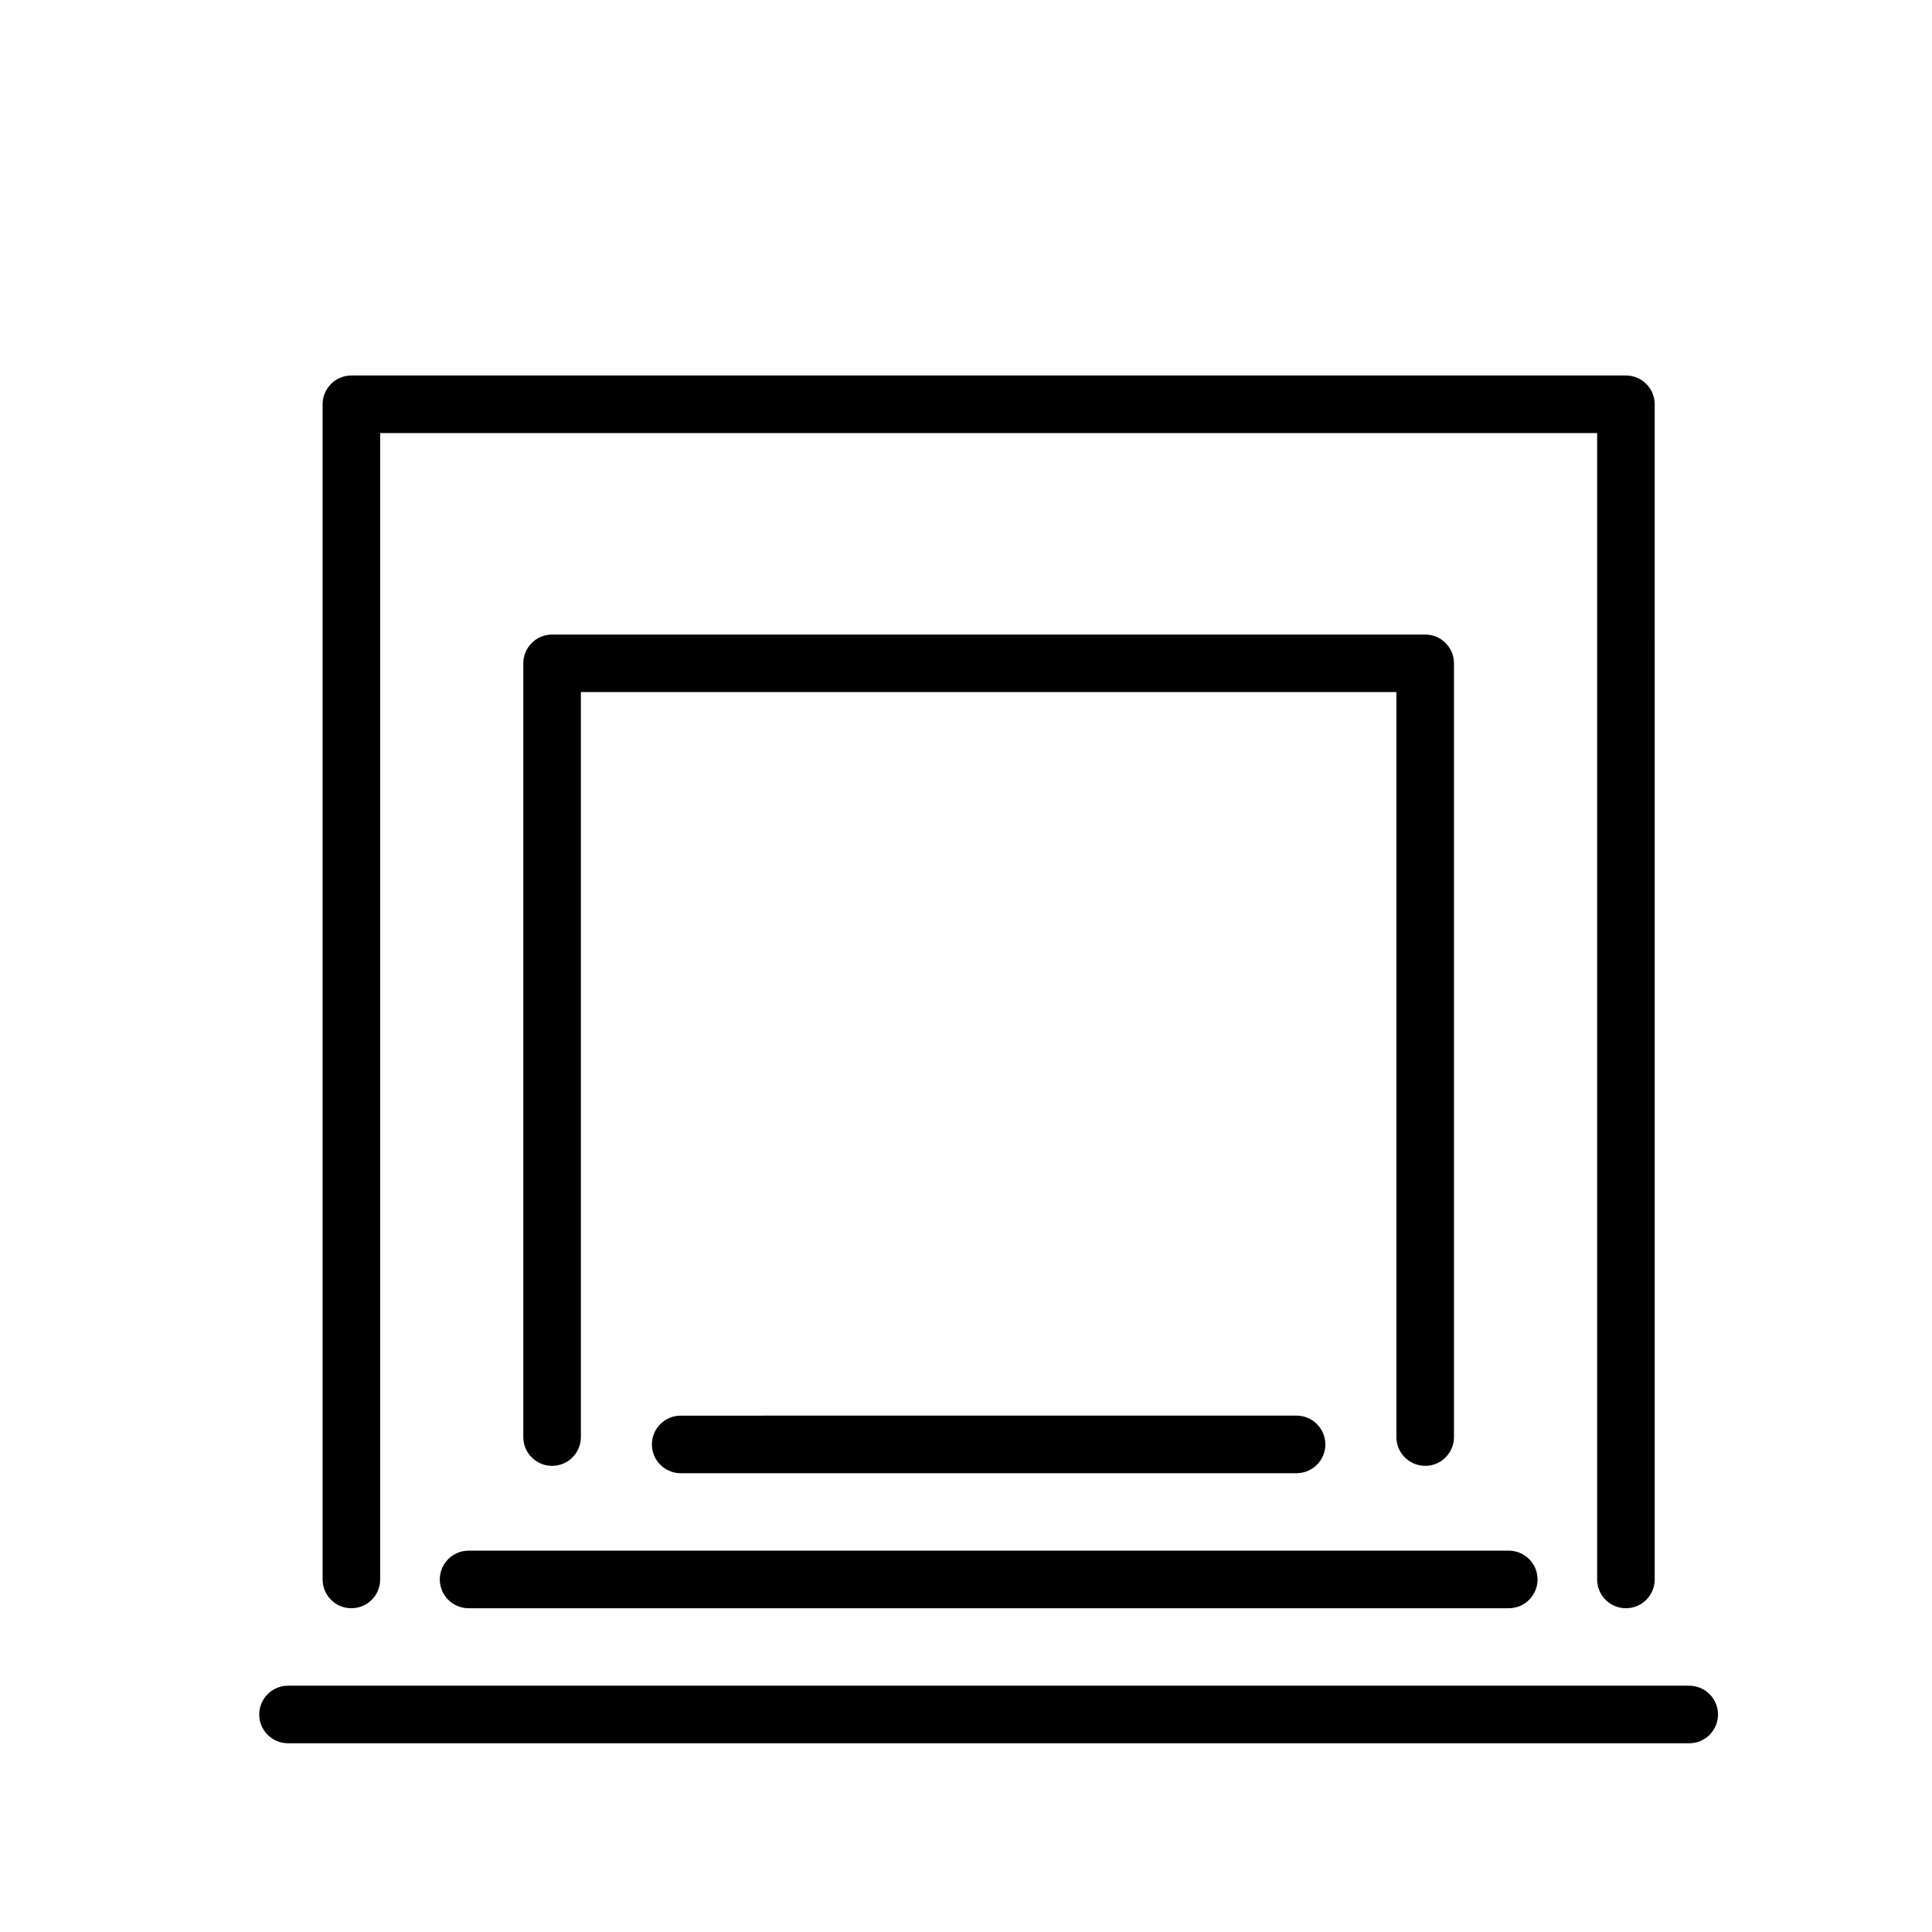 <?xml version="1.0" encoding="UTF-8"?>
<!-- Uploaded to: ICON Repo, www.svgrepo.com, Generator: ICON Repo Mixer Tools -->
<svg fill="#000000" width="800px" height="800px" version="1.1" viewBox="144 144 512 512" xmlns="http://www.w3.org/2000/svg">
 <g>
  <path d="m591.67 590.73h-371.34c-4.215 0-7.629 3.418-7.629 7.629s3.414 7.629 7.629 7.629h371.33c4.215 0 7.629-3.418 7.629-7.629s-3.414-7.629-7.625-7.629z"/>
  <path d="m260.55 562.57c0 4.211 3.414 7.629 7.629 7.629h275.66c4.215 0 7.629-3.418 7.629-7.629 0-4.211-3.414-7.629-7.629-7.629h-275.66c-4.215 0-7.629 3.418-7.629 7.629z"/>
  <path d="m324.39 519.16c-4.215 0-7.629 3.418-7.629 7.629 0 4.211 3.414 7.629 7.629 7.629l163.21-0.004c4.215 0 7.629-3.418 7.629-7.629s-3.414-7.629-7.629-7.629z"/>
  <path d="m237.12 570.2c4.215 0 7.629-3.418 7.629-7.629v-303.8h322.51v303.8c0 4.211 3.414 7.629 7.629 7.629 4.215 0 7.629-3.418 7.629-7.629l-0.004-311.43c0-4.211-3.414-7.629-7.629-7.629h-337.76c-4.215 0-7.629 3.418-7.629 7.629v311.43c0 4.211 3.418 7.629 7.629 7.629z"/>
  <path d="m521.69 532.47c4.215 0 7.629-3.418 7.629-7.629v-205.05c0-4.211-3.414-7.629-7.629-7.629h-231.38c-4.215 0-7.629 3.418-7.629 7.629v205.05c0 4.211 3.414 7.629 7.629 7.629s7.629-3.418 7.629-7.629v-197.43h216.12v197.42c0 4.211 3.414 7.629 7.625 7.629z"/>
 </g>
</svg>